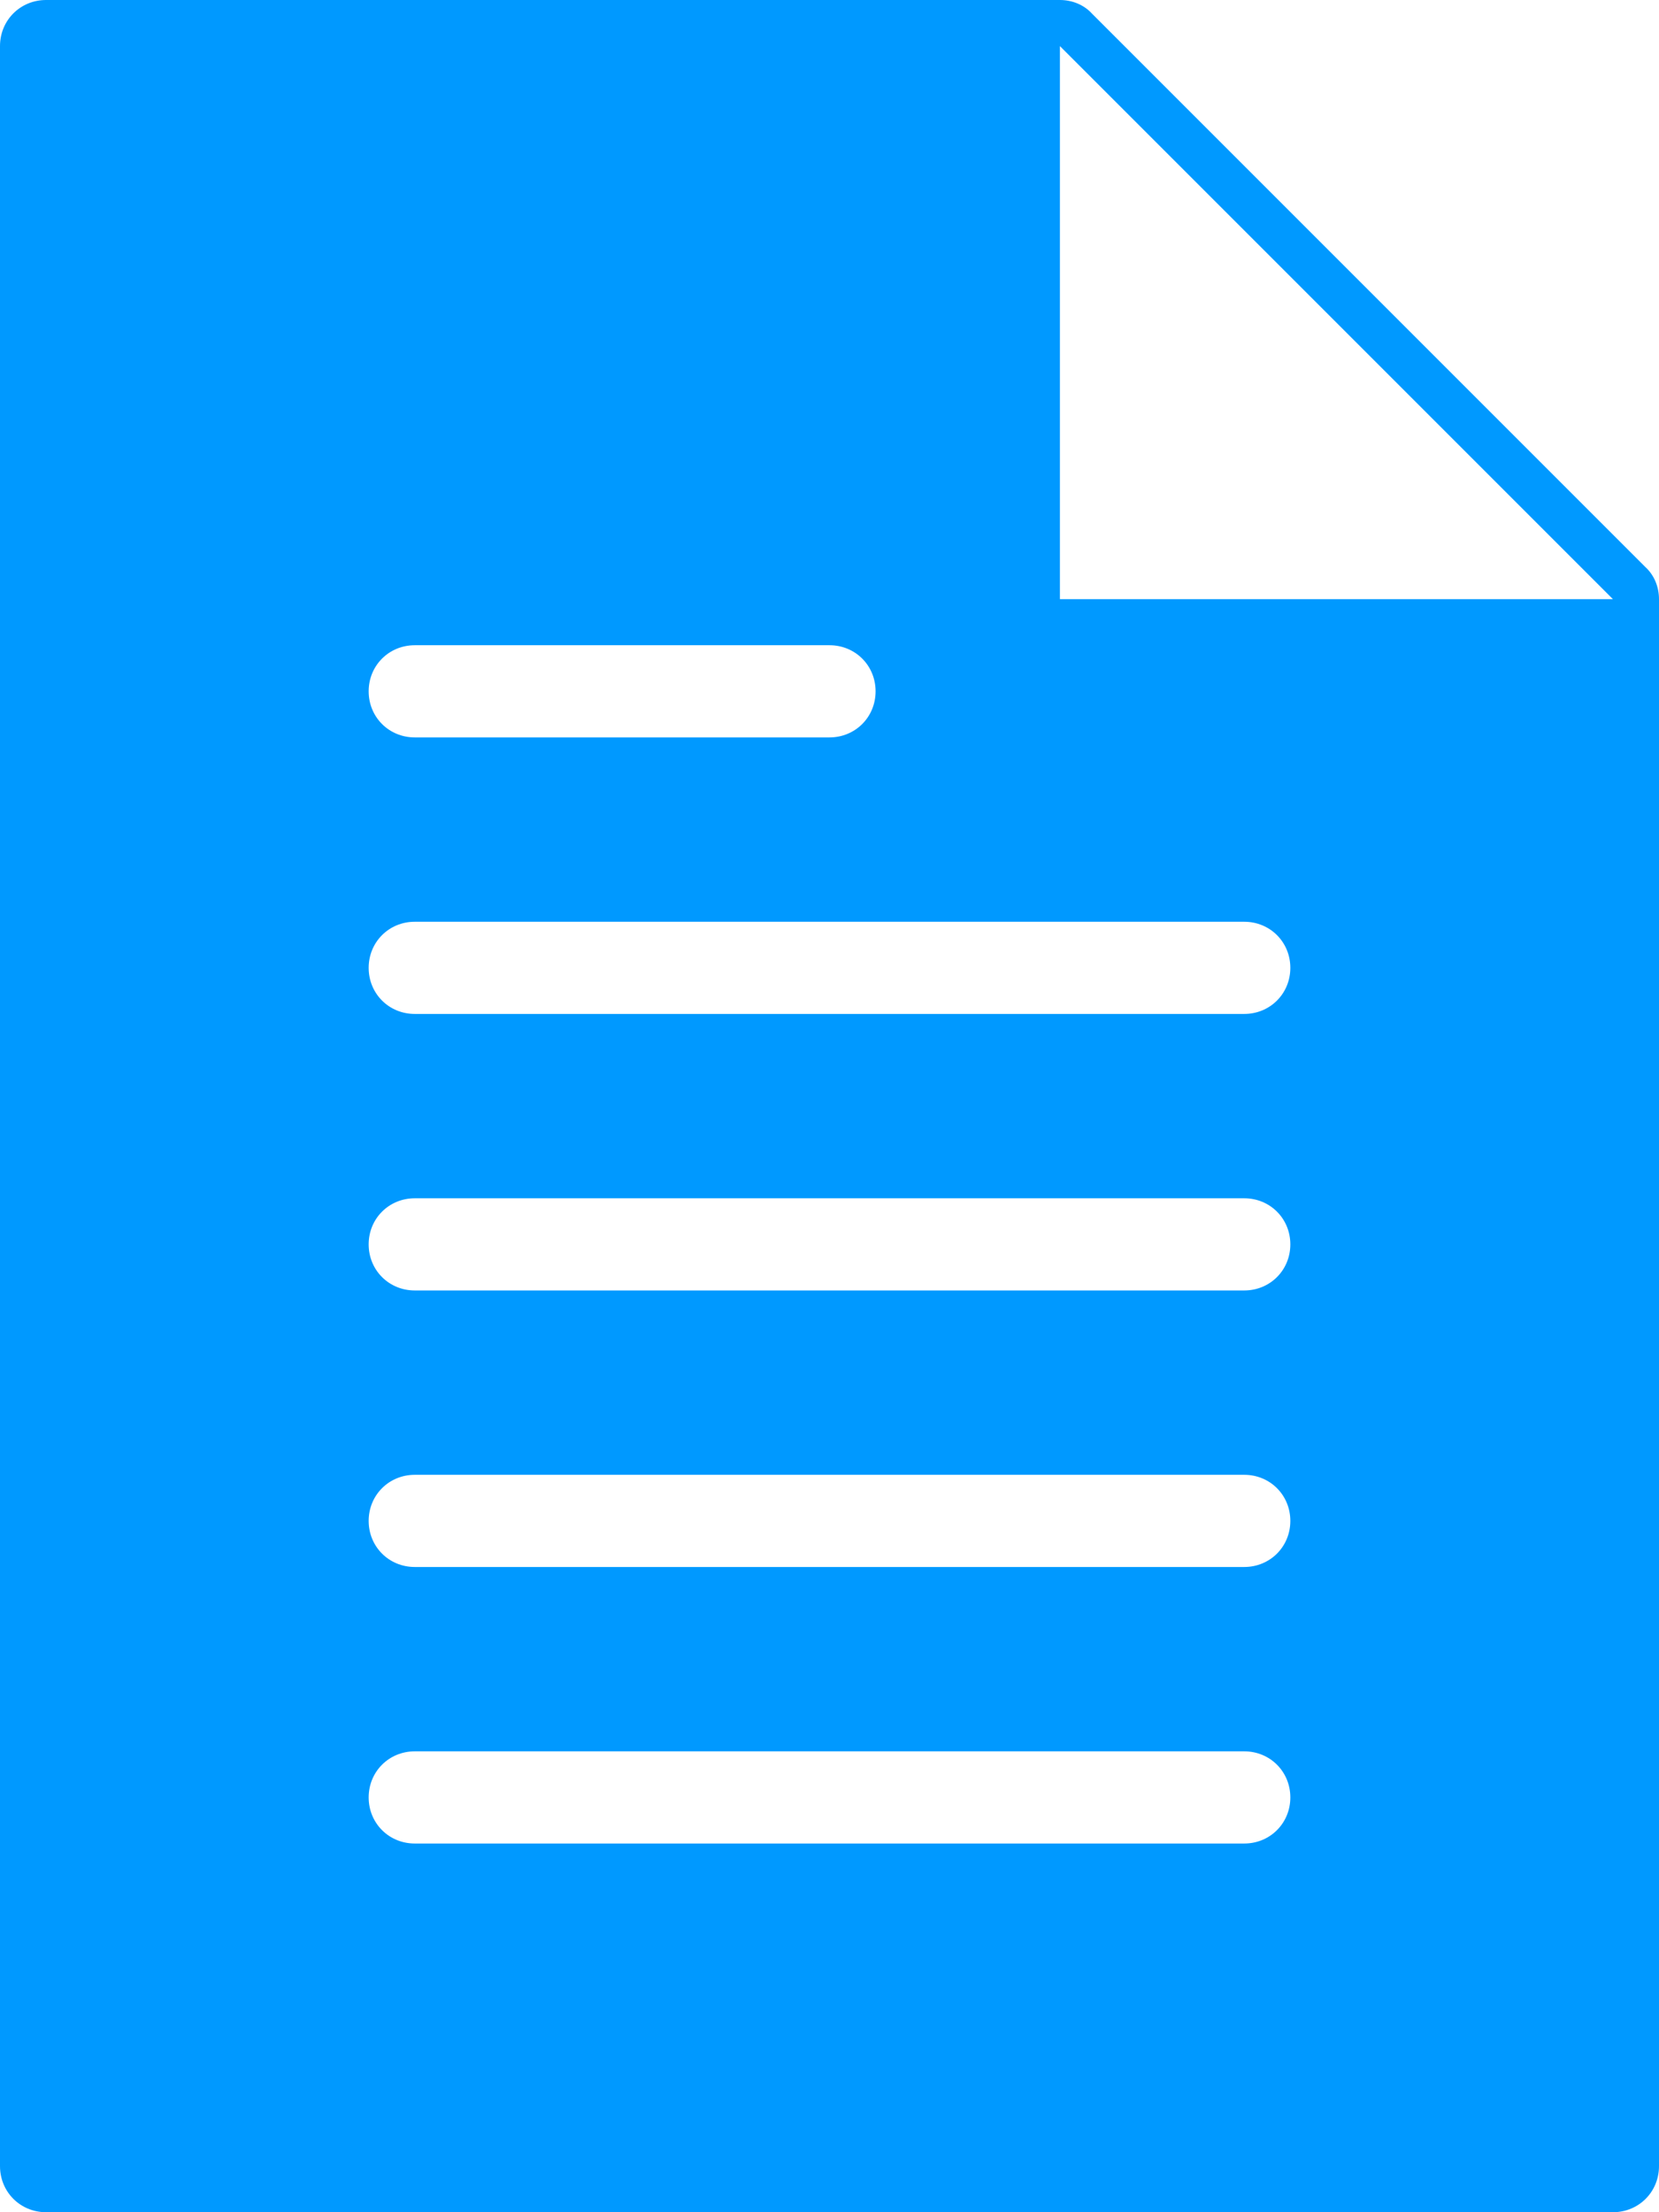 <svg version="1.1" xmlns="http://www.w3.org/2000/svg" xmlns:xlink="http://www.w3.org/1999/xlink" x="0px" y="0px" viewBox="0 0 18 24" enable-background="new 0 0 18 24" xml:space="preserve">
    <path fill="#0099ff" d="M17.85,6.15l-6-6C11.76,0.05,11.63,0,11.5,0h-11C0.22,0,0,0.22,0,0.5v23C0,23.78,0.22,24,0.5,24h17 c0.28,0,0.5-0.22,0.5-0.5v-17C18,6.37,17.95,6.24,17.85,6.15z M4.5,7H9c0.28,0,0.5,0.22,0.5,0.5C9.5,7.78,9.28,8,9,8H4.5 C4.22,8,4,7.78,4,7.5C4,7.22,4.22,7,4.5,7z M13.5,20h-9C4.22,20,4,19.78,4,19.5C4,19.22,4.22,19,4.5,19h9c0.28,0,0.5,0.22,0.5,0.5 C14,19.78,13.78,20,13.5,20z M13.5,17h-9C4.22,17,4,16.78,4,16.5C4,16.22,4.22,16,4.5,16h9c0.28,0,0.5,0.22,0.5,0.5 C14,16.78,13.78,17,13.5,17z M13.5,14h-9C4.22,14,4,13.78,4,13.5C4,13.22,4.22,13,4.5,13h9c0.28,0,0.5,0.22,0.5,0.5 C14,13.78,13.78,14,13.5,14z M13.5,11h-9C4.22,11,4,10.78,4,10.5C4,10.22,4.22,10,4.5,10h9c0.28,0,0.5,0.22,0.5,0.5 C14,10.78,13.78,11,13.5,11z M11.5,6.5v-6l6,6H11.5z"/>
</svg>
